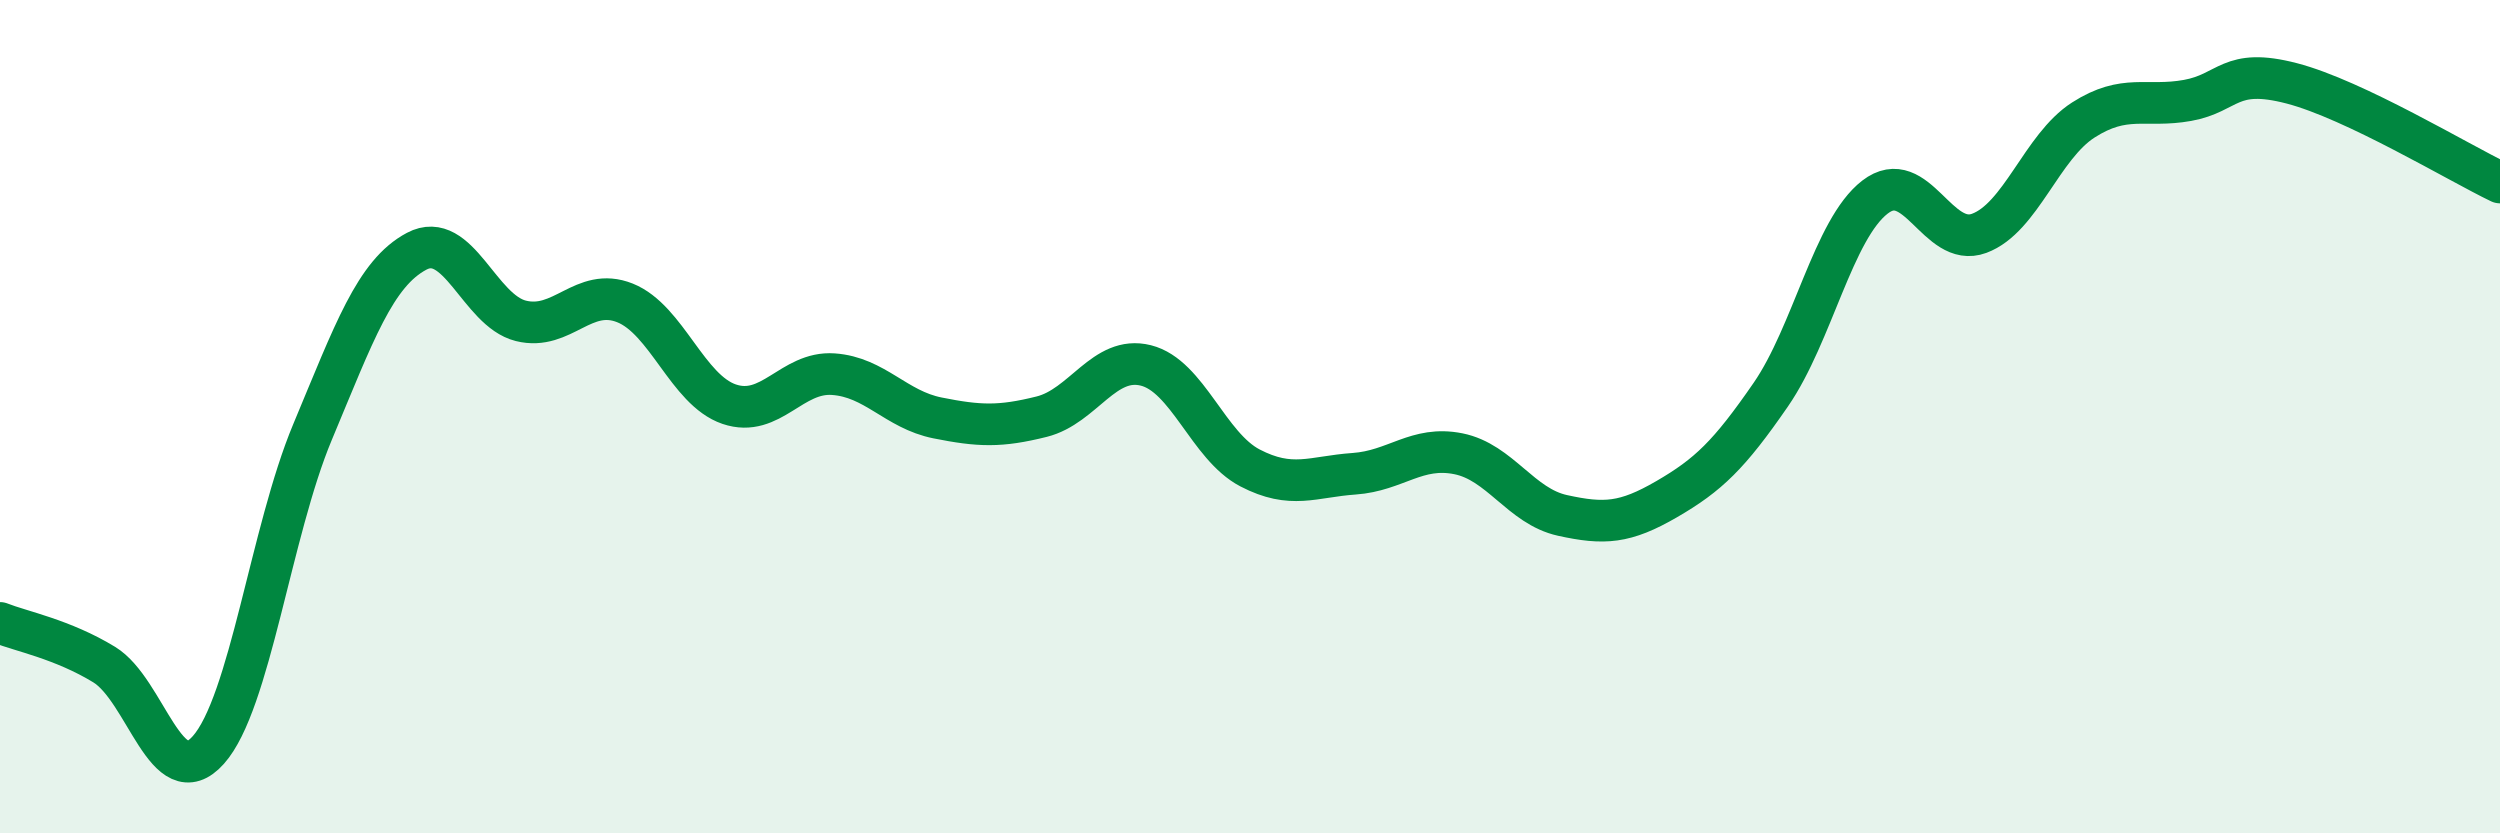 
    <svg width="60" height="20" viewBox="0 0 60 20" xmlns="http://www.w3.org/2000/svg">
      <path
        d="M 0,14.95 C 0.5,15.15 1.5,15.34 2.5,15.95 C 3.5,16.56 4,19.12 5,18 C 6,16.88 6.5,12.76 7.5,10.37 C 8.5,7.98 9,6.56 10,6.03 C 11,5.5 11.5,7.45 12.5,7.7 C 13.5,7.95 14,6.87 15,7.27 C 16,7.67 16.5,9.36 17.5,9.7 C 18.5,10.04 19,8.91 20,8.98 C 21,9.05 21.5,9.83 22.5,10.03 C 23.5,10.23 24,10.25 25,10 C 26,9.75 26.5,8.52 27.5,8.77 C 28.5,9.02 29,10.71 30,11.23 C 31,11.75 31.5,11.44 32.5,11.37 C 33.5,11.3 34,10.69 35,10.89 C 36,11.09 36.5,12.15 37.5,12.37 C 38.5,12.59 39,12.56 40,11.98 C 41,11.4 41.5,10.92 42.5,9.47 C 43.5,8.02 44,5.5 45,4.73 C 46,3.96 46.5,5.97 47.5,5.6 C 48.5,5.23 49,3.52 50,2.88 C 51,2.24 51.5,2.59 52.5,2.41 C 53.5,2.23 53.5,1.61 55,2 C 56.5,2.39 59,3.9 60,4.38L60 20L0 20Z"
        fill="#008740"
        opacity="0.1"
        stroke-linecap="round"
        stroke-linejoin="round"
      />
      <path
        d="M 0,14.95 C 0.5,15.15 1.5,15.34 2.5,15.95 C 3.5,16.56 4,19.12 5,18 C 6,16.88 6.5,12.76 7.5,10.37 C 8.5,7.98 9,6.56 10,6.03 C 11,5.5 11.5,7.45 12.5,7.7 C 13.5,7.95 14,6.87 15,7.27 C 16,7.67 16.5,9.36 17.5,9.7 C 18.5,10.04 19,8.91 20,8.98 C 21,9.05 21.5,9.83 22.5,10.03 C 23.5,10.23 24,10.25 25,10 C 26,9.75 26.5,8.52 27.5,8.77 C 28.5,9.02 29,10.71 30,11.23 C 31,11.75 31.5,11.44 32.5,11.37 C 33.5,11.3 34,10.69 35,10.89 C 36,11.09 36.5,12.15 37.5,12.37 C 38.5,12.59 39,12.56 40,11.98 C 41,11.4 41.5,10.92 42.5,9.47 C 43.5,8.02 44,5.5 45,4.73 C 46,3.96 46.5,5.97 47.5,5.6 C 48.5,5.23 49,3.52 50,2.88 C 51,2.24 51.5,2.59 52.5,2.41 C 53.5,2.23 53.5,1.61 55,2 C 56.5,2.39 59,3.9 60,4.38"
        stroke="#008740"
        stroke-width="1"
        fill="none"
        stroke-linecap="round"
        stroke-linejoin="round"
      />
    </svg>
  